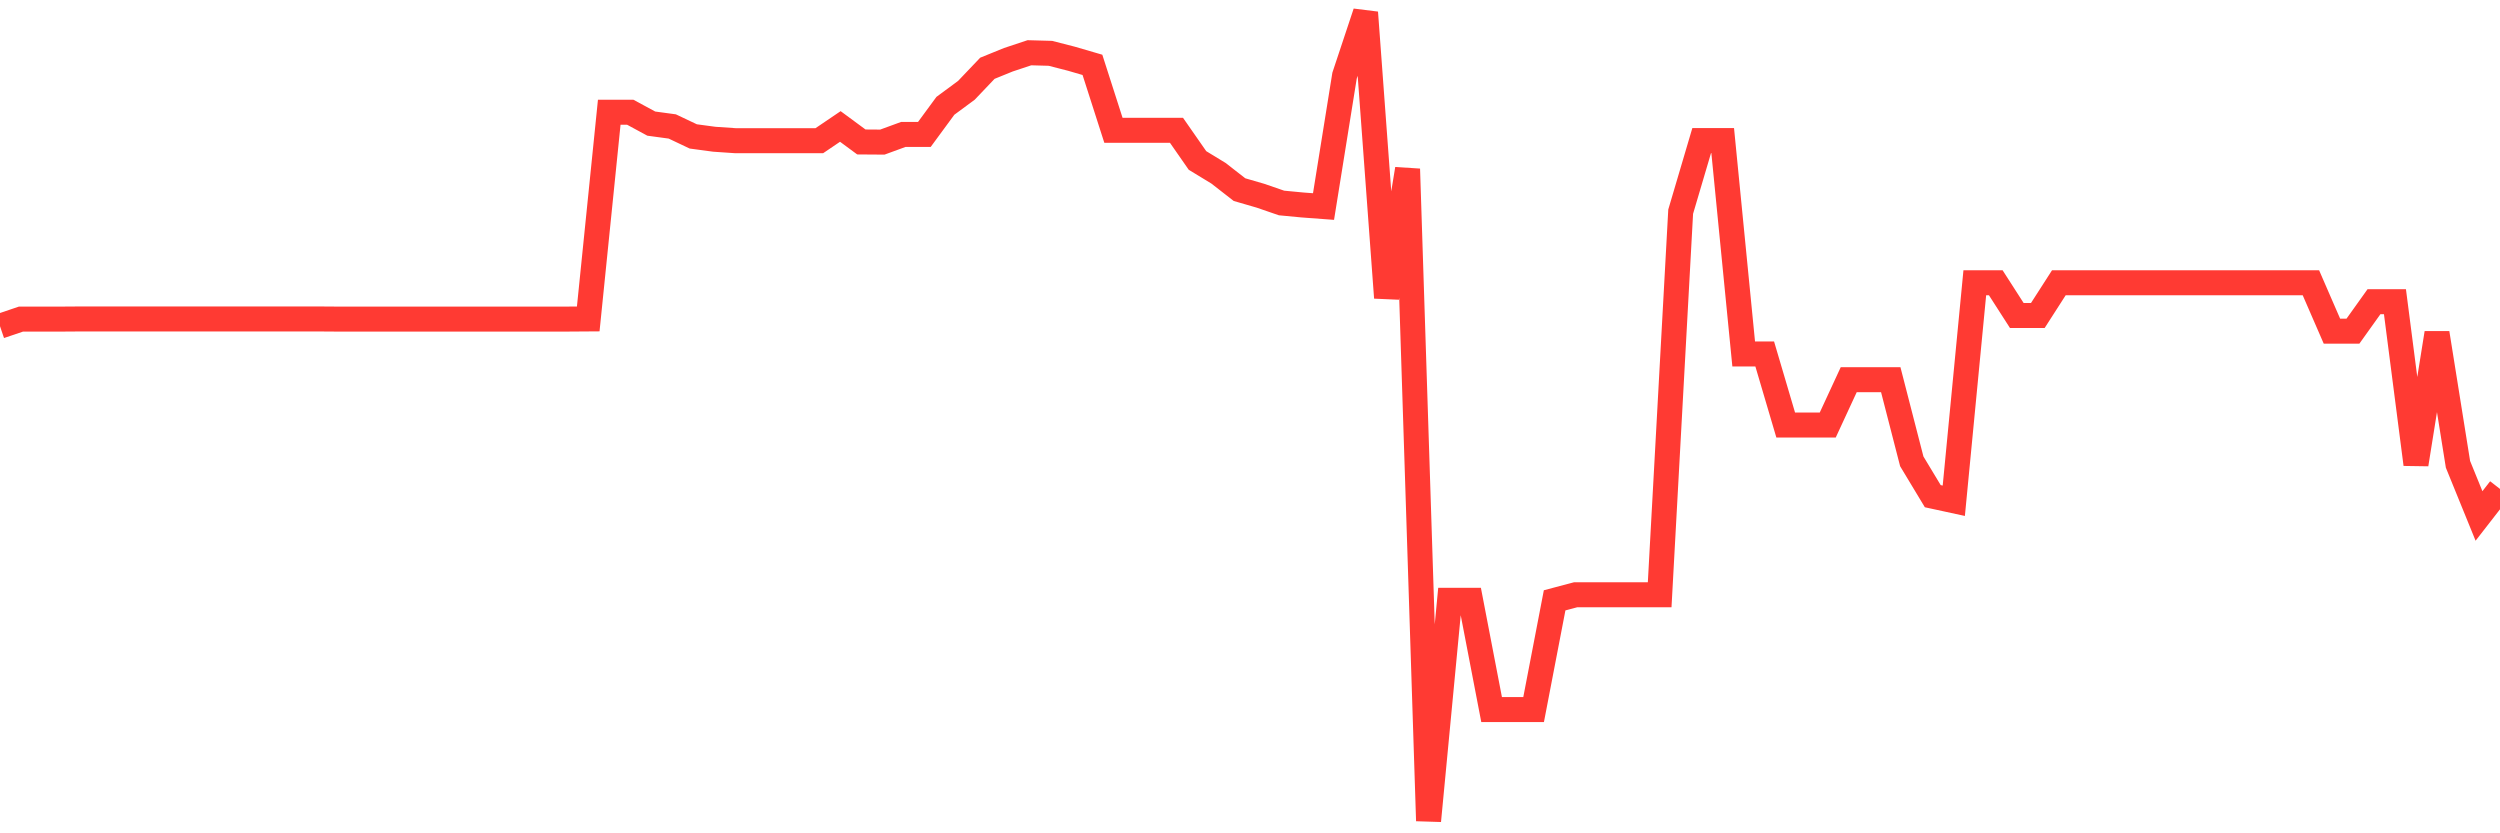 <svg
  xmlns="http://www.w3.org/2000/svg"
  xmlns:xlink="http://www.w3.org/1999/xlink"
  width="120"
  height="40"
  viewBox="0 0 120 40"
  preserveAspectRatio="none"
>
  <polyline
    points="0,15.657 1.008,15.316 2.017,15.316 3.025,15.316 4.034,15.309 5.042,15.309 6.05,15.309 7.059,15.309 8.067,15.309 9.076,15.309 10.084,15.309 11.092,15.309 12.101,15.309 13.109,15.309 14.118,15.309 15.126,15.309 16.134,15.316 17.143,15.316 18.151,15.316 19.16,15.316 20.168,15.316 21.176,15.316 22.185,15.316 23.193,15.316 24.202,15.316 25.21,15.316 26.218,15.316 27.227,15.316 28.235,15.309 29.244,5.387 30.252,5.387 31.261,5.933 32.269,6.07 33.277,6.548 34.286,6.684 35.294,6.753 36.303,6.753 37.311,6.753 38.319,6.753 39.328,6.753 40.336,6.07 41.345,6.814 42.353,6.821 43.361,6.452 44.37,6.452 45.378,5.08 46.387,4.335 47.395,3.277 48.403,2.867 49.412,2.532 50.42,2.56 51.429,2.819 52.437,3.113 53.445,6.254 54.454,6.254 55.462,6.254 56.471,6.254 57.479,7.702 58.487,8.316 59.496,9.102 60.504,9.395 61.513,9.743 62.521,9.839 63.529,9.914 64.538,3.632 65.546,0.6 66.555,14.291 67.563,8.111 68.571,39.4 69.58,28.816 70.588,28.816 71.597,34.06 72.605,34.06 73.613,34.06 74.622,28.816 75.63,28.549 76.639,28.549 77.647,28.549 78.655,28.549 79.664,28.549 80.672,10.16 81.681,6.746 82.689,6.746 83.697,16.989 84.706,16.989 85.714,20.403 86.723,20.403 87.731,20.403 88.739,18.225 89.748,18.225 90.756,18.225 91.765,22.144 92.773,23.817 93.782,24.036 94.79,13.574 95.798,13.574 96.807,15.145 97.815,15.145 98.824,13.574 99.832,13.574 100.84,13.574 101.849,13.574 102.857,13.574 103.866,13.574 104.874,13.574 105.882,13.574 106.891,13.574 107.899,13.574 108.908,13.574 109.916,13.574 110.924,13.574 111.933,15.896 112.941,15.896 113.95,14.483 114.958,14.483 115.966,22.288 116.975,15.985 117.983,22.288 118.992,24.766 120,23.469"
    fill="none"
    stroke="#ff3a33"
    stroke-width="1.2"
  >
  </polyline>
</svg>